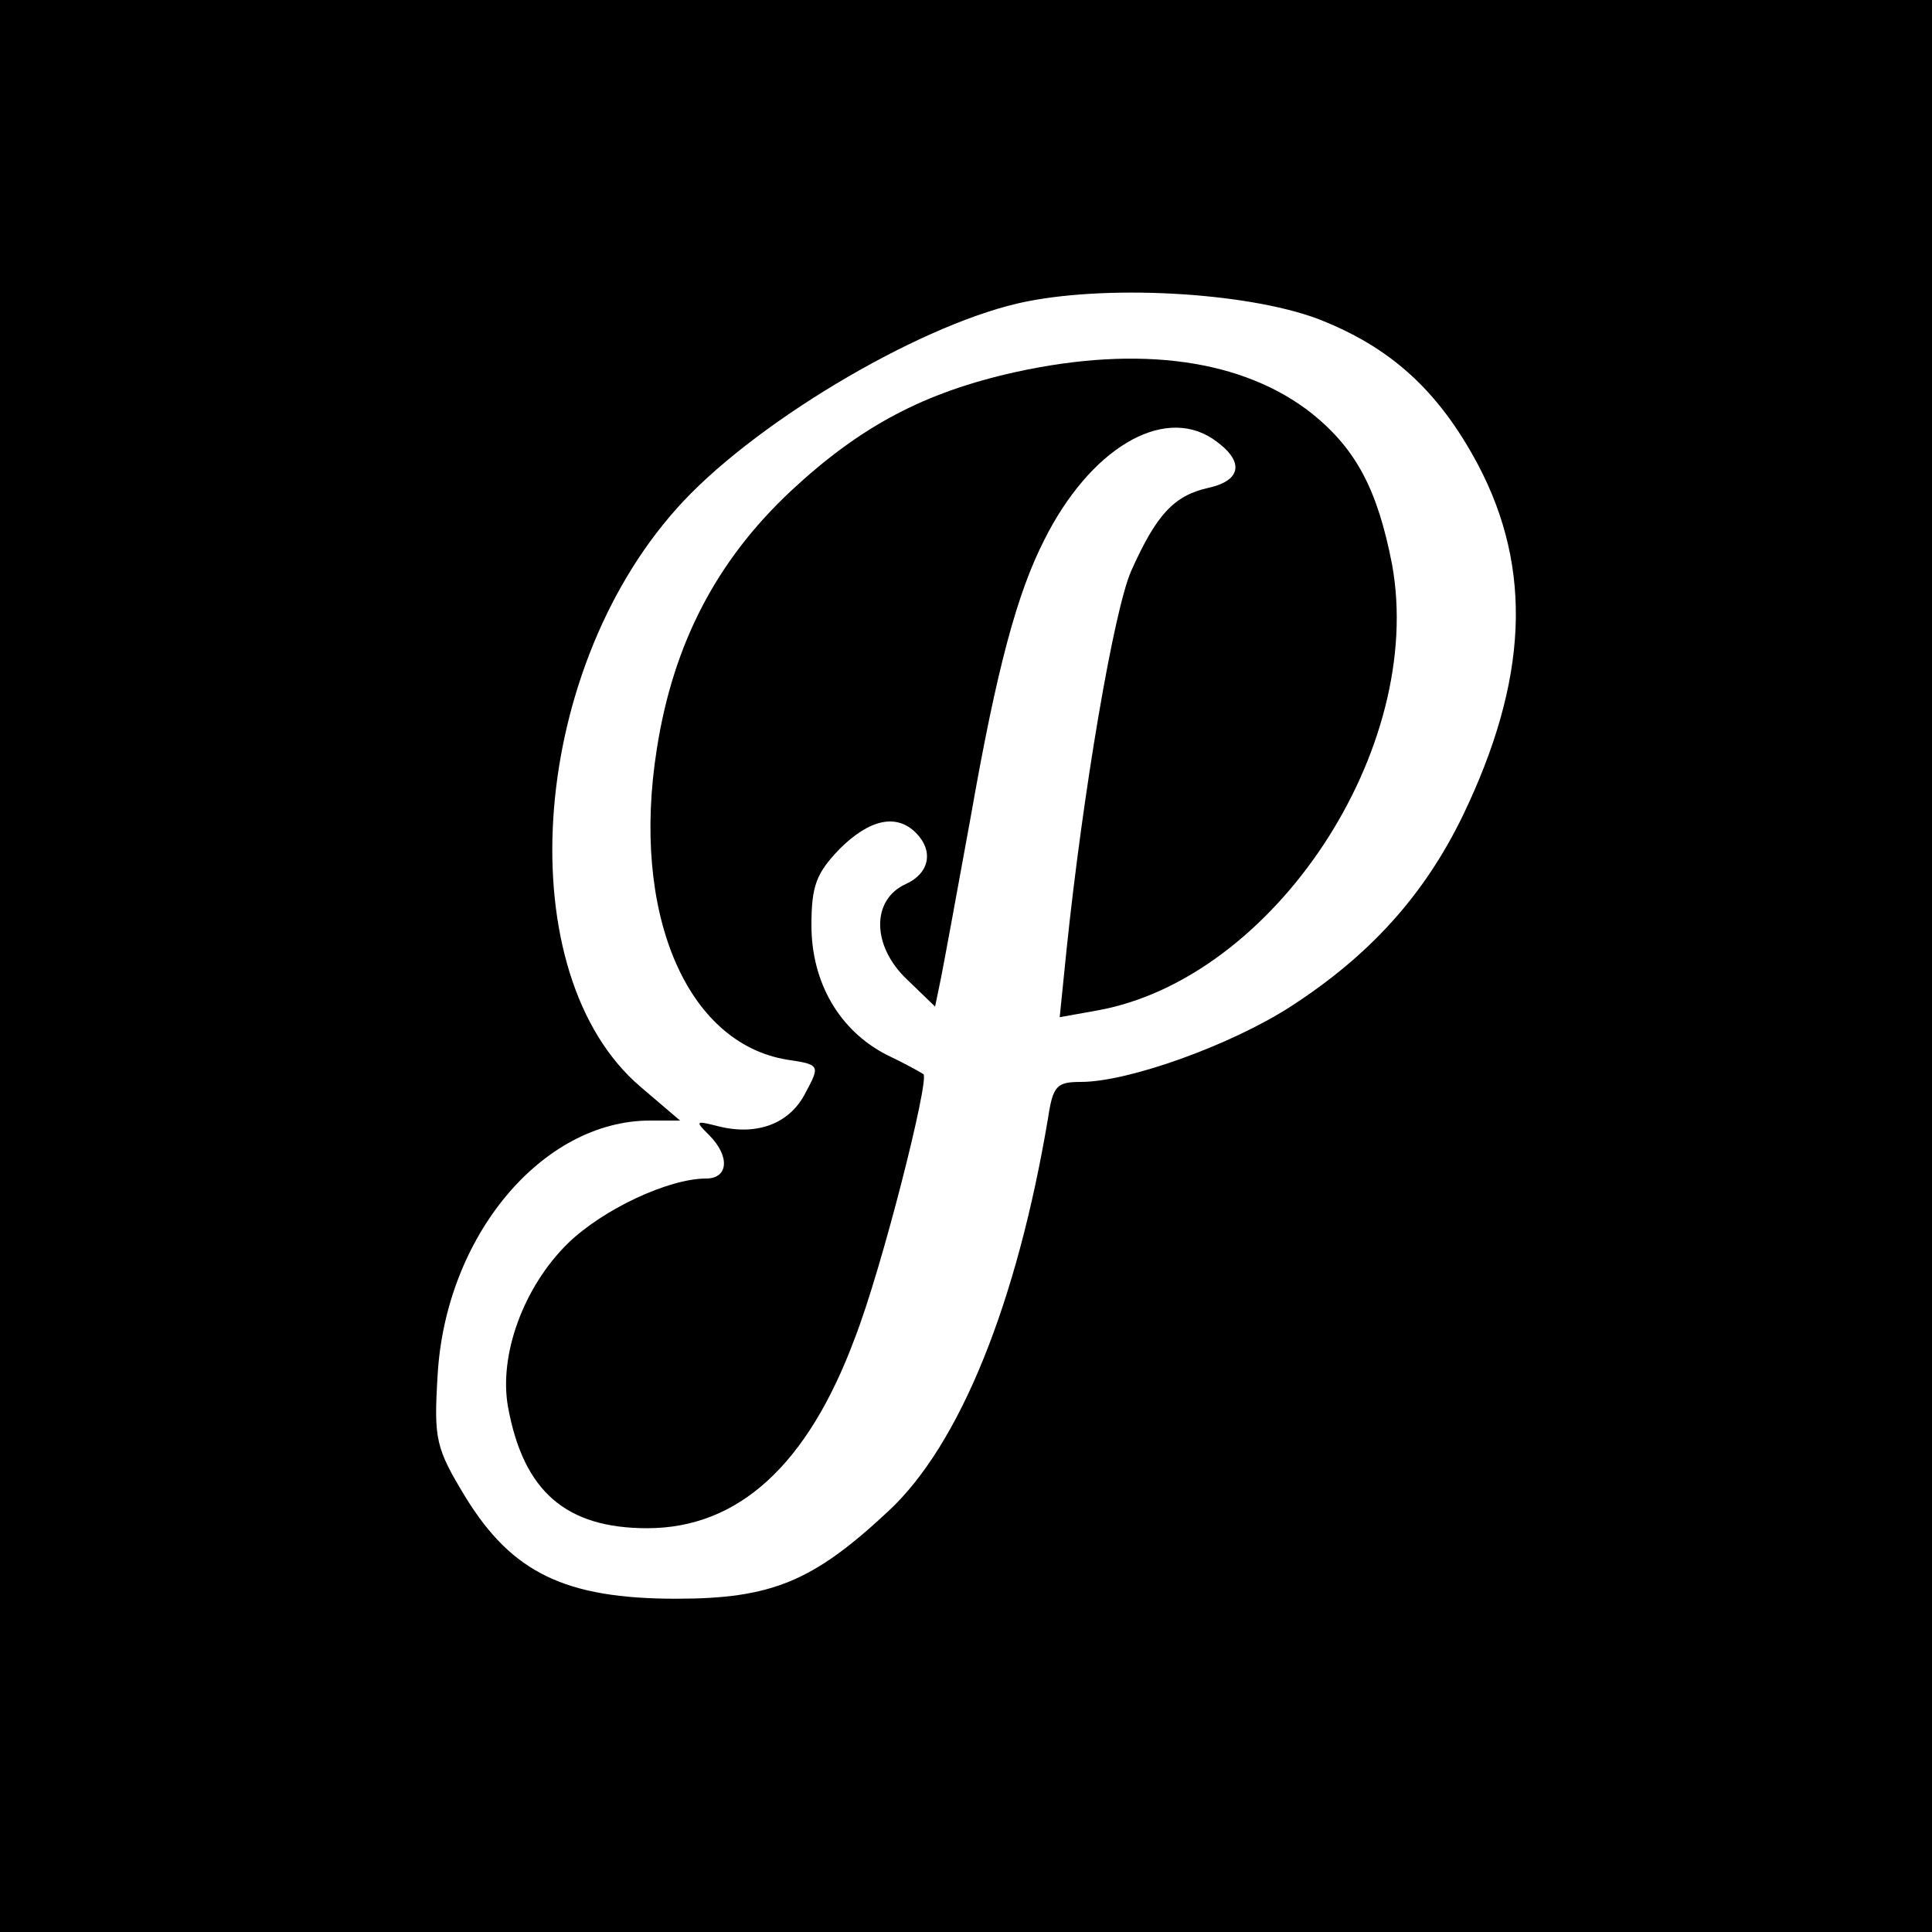 <?xml version="1.0" standalone="no"?>
<!DOCTYPE svg PUBLIC "-//W3C//DTD SVG 20010904//EN"
 "http://www.w3.org/TR/2001/REC-SVG-20010904/DTD/svg10.dtd">
<svg version="1.0" xmlns="http://www.w3.org/2000/svg"
 width="200pt" height="200pt" viewBox="0 0 200 200"
 preserveAspectRatio="xMidYMid meet">
<g transform="translate(0,200) scale(0.1,-0.1)"
fill="#000000" stroke="none">
<path d="M0 1000 l0 -1000 1000 0 1000 0 0 1000 0 1000 -1000 0 -1000 0 0
-1000z m1364 670 c75 -29 125 -74 166 -151 57 -108 52 -223 -16 -364 -40 -82
-96 -144 -178 -197 -62 -40 -168 -78 -217 -78 -25 0 -29 -4 -34 -37 -32 -191
-91 -338 -165 -407 -78 -73 -121 -91 -220 -91 -115 0 -170 27 -218 105 -31 51
-33 60 -29 126 8 144 108 264 220 264 l31 0 -41 35 c-136 116 -117 425 37 598
76 86 246 188 354 213 87 20 235 12 310 -16z"/>
<path d="M1052 1615 c-95 -21 -161 -56 -233 -123 -77 -72 -122 -158 -139 -267
-27 -169 30 -305 135 -322 34 -5 34 -6 19 -34 -16 -32 -50 -45 -90 -35 -24 6
-25 6 -10 -9 22 -22 20 -45 -3 -45 -39 0 -107 -32 -143 -67 -46 -45 -72 -116
-62 -170 16 -87 60 -125 144 -125 94 0 166 65 215 197 28 72 77 266 71 273 -3
2 -19 11 -38 20 -49 25 -78 75 -78 134 0 41 5 54 29 79 31 31 59 37 79 17 19
-19 14 -42 -10 -53 -36 -16 -36 -64 1 -99 l29 -28 6 29 c3 15 17 91 31 168 27
154 48 231 76 286 47 94 122 139 174 105 33 -22 32 -43 -4 -51 -36 -8 -54 -28
-80 -86 -18 -41 -50 -229 -67 -393 l-7 -69 39 7 c183 33 340 271 305 462 -15
77 -37 119 -83 156 -71 56 -178 71 -306 43z"/>
</g>
</svg>
